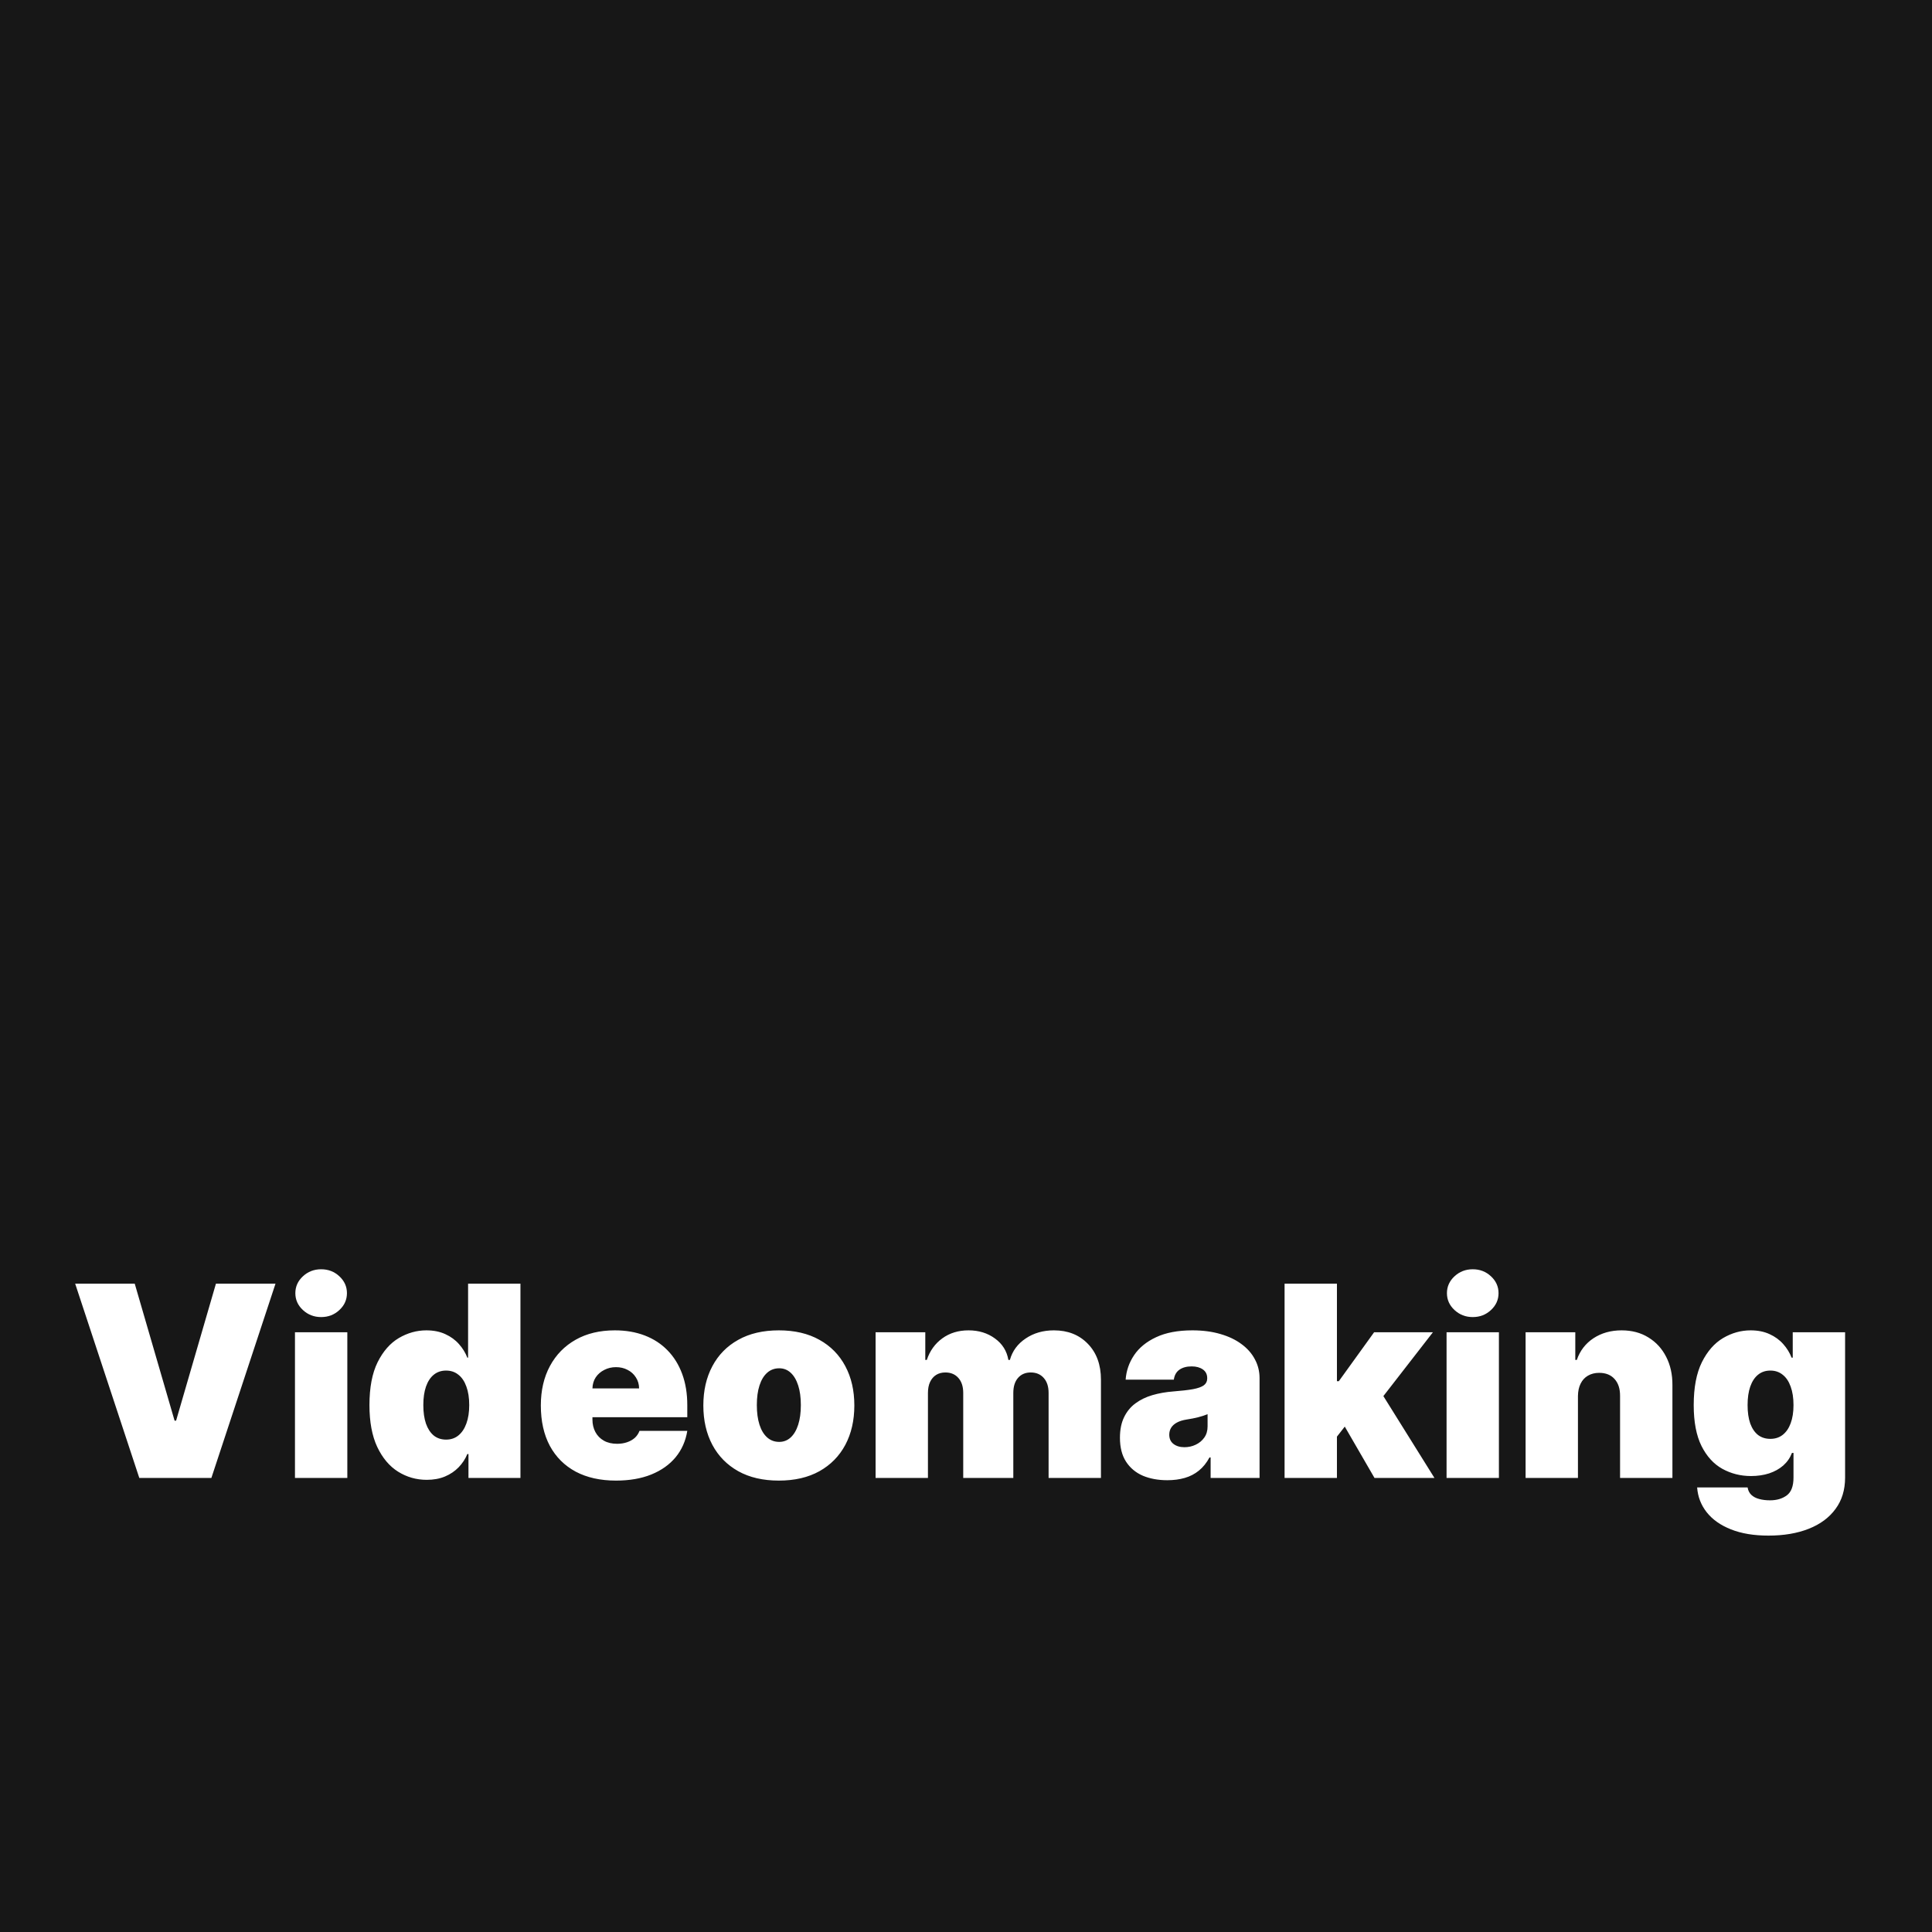 <svg width="434" height="434" viewBox="0 0 434 434" fill="none" xmlns="http://www.w3.org/2000/svg">
<path fill-rule="evenodd" clip-rule="evenodd" d="M434 0H0V434H434V0ZM39.217 319.131L30.268 288.364H16.887L31.291 332H47.484L61.887 288.364H48.506L39.557 319.131H39.217ZM66.26 299.273V332H78.022V299.273H66.26ZM68.05 294.287C69.186 295.338 70.55 295.864 72.141 295.864C73.746 295.864 75.11 295.338 76.232 294.287C77.368 293.236 77.936 291.972 77.936 290.494C77.936 289.017 77.368 287.753 76.232 286.702C75.11 285.651 73.746 285.125 72.141 285.125C70.55 285.125 69.186 285.651 68.05 286.702C66.914 287.753 66.346 289.017 66.346 290.494C66.346 291.972 66.914 293.236 68.05 294.287ZM89.426 330.594C91.386 331.815 93.531 332.426 95.861 332.426C97.395 332.426 98.758 332.178 99.952 331.68C101.159 331.169 102.182 330.48 103.02 329.614C103.872 328.733 104.526 327.739 104.98 326.631H105.236V332H116.912V288.364H105.151V304.983H104.98C104.554 303.875 103.929 302.859 103.105 301.936C102.281 300.999 101.259 300.253 100.037 299.699C98.815 299.131 97.395 298.847 95.776 298.847C93.617 298.847 91.557 299.422 89.597 300.572C87.651 301.723 86.06 303.534 84.824 306.006C83.602 308.477 82.992 311.688 82.992 315.636C82.992 319.415 83.574 322.547 84.739 325.033C85.918 327.518 87.48 329.372 89.426 330.594ZM102.977 322.455C102.21 323.08 101.287 323.392 100.207 323.392C99.128 323.392 98.204 323.087 97.438 322.476C96.685 321.851 96.102 320.963 95.69 319.812C95.293 318.648 95.094 317.256 95.094 315.636C95.094 314.017 95.293 312.632 95.69 311.482C96.102 310.317 96.685 309.429 97.438 308.818C98.204 308.193 99.128 307.881 100.207 307.881C101.287 307.881 102.21 308.193 102.977 308.818C103.759 309.429 104.355 310.317 104.767 311.482C105.193 312.632 105.406 314.017 105.406 315.636C105.406 317.227 105.193 318.605 104.767 319.77C104.355 320.92 103.759 321.815 102.977 322.455ZM129.334 330.594C131.862 331.929 134.874 332.597 138.368 332.597C141.393 332.597 144.036 332.142 146.294 331.233C148.567 330.31 150.392 329.017 151.77 327.355C153.148 325.679 154.021 323.705 154.391 321.432H143.652C143.425 322.043 143.07 322.568 142.587 323.009C142.104 323.435 141.521 323.761 140.839 323.989C140.172 324.216 139.433 324.33 138.624 324.33C137.459 324.33 136.464 324.095 135.641 323.626C134.817 323.158 134.185 322.511 133.744 321.688C133.304 320.864 133.084 319.926 133.084 318.875V318.364H154.391V315.636C154.391 313.037 154.007 310.7 153.24 308.626C152.473 306.553 151.379 304.791 149.959 303.342C148.538 301.879 146.827 300.764 144.824 299.997C142.821 299.23 140.584 298.847 138.112 298.847C134.732 298.847 131.798 299.55 129.312 300.956C126.827 302.362 124.902 304.33 123.538 306.858C122.175 309.386 121.493 312.341 121.493 315.722C121.493 319.244 122.168 322.27 123.517 324.798C124.881 327.312 126.82 329.244 129.334 330.594ZM133.084 311.886C133.112 310.935 133.361 310.104 133.83 309.393C134.312 308.683 134.952 308.129 135.747 307.732C136.543 307.32 137.416 307.114 138.368 307.114C139.348 307.114 140.222 307.32 140.989 307.732C141.77 308.129 142.388 308.69 142.842 309.415C143.311 310.125 143.553 310.949 143.567 311.886H133.084ZM160.021 324.564C161.37 327.092 163.309 329.067 165.838 330.487C168.366 331.893 171.406 332.597 174.957 332.597C178.508 332.597 181.548 331.893 184.076 330.487C186.605 329.067 188.544 327.092 189.893 324.564C191.243 322.021 191.917 319.074 191.917 315.722C191.917 312.369 191.243 309.429 189.893 306.901C188.544 304.358 186.605 302.384 184.076 300.977C181.548 299.557 178.508 298.847 174.957 298.847C171.406 298.847 168.366 299.557 165.838 300.977C163.309 302.384 161.37 304.358 160.021 306.901C158.672 309.429 157.997 312.369 157.997 315.722C157.997 319.074 158.672 322.021 160.021 324.564ZM177.62 322.902C176.896 323.57 176.037 323.903 175.042 323.903C173.991 323.903 173.089 323.57 172.336 322.902C171.583 322.234 171.008 321.283 170.61 320.047C170.213 318.811 170.014 317.341 170.014 315.636C170.014 313.918 170.213 312.447 170.61 311.226C171.008 309.99 171.583 309.038 172.336 308.371C173.089 307.703 173.991 307.369 175.042 307.369C176.037 307.369 176.896 307.703 177.62 308.371C178.345 309.038 178.906 309.99 179.304 311.226C179.701 312.447 179.9 313.918 179.9 315.636C179.9 317.341 179.701 318.811 179.304 320.047C178.906 321.283 178.345 322.234 177.62 322.902ZM207.855 299.273H196.69V332H208.451V312.909C208.451 311.957 208.608 311.141 208.92 310.459C209.247 309.763 209.701 309.23 210.284 308.861C210.866 308.491 211.562 308.307 212.372 308.307C213.593 308.307 214.566 308.719 215.291 309.543C216.015 310.352 216.377 311.474 216.377 312.909V332H227.627V312.909C227.627 311.474 227.975 310.352 228.672 309.543C229.382 308.719 230.341 308.307 231.548 308.307C232.77 308.307 233.743 308.719 234.467 309.543C235.191 310.352 235.554 311.474 235.554 312.909V332H247.315V309.926C247.315 306.574 246.335 303.889 244.375 301.872C242.429 299.855 239.886 298.847 236.747 298.847C234.318 298.847 232.201 299.457 230.397 300.679C228.593 301.886 227.414 303.491 226.86 305.494H226.52C226.179 303.491 225.177 301.886 223.515 300.679C221.853 299.457 219.872 298.847 217.571 298.847C215.298 298.847 213.338 299.443 211.69 300.636C210.042 301.83 208.877 303.449 208.196 305.494H207.855V299.273ZM256.695 331.489C258.3 332.17 260.147 332.511 262.235 332.511C263.656 332.511 264.955 332.341 266.134 332C267.327 331.659 268.386 331.112 269.309 330.359C270.246 329.607 271.042 328.619 271.695 327.398H271.951V332H282.945V309.585C282.945 308.065 282.597 306.659 281.901 305.366C281.219 304.06 280.225 302.923 278.918 301.957C277.612 300.977 276.028 300.217 274.167 299.678C272.306 299.124 270.204 298.847 267.86 298.847C264.607 298.847 261.894 299.358 259.721 300.381C257.548 301.389 255.893 302.739 254.756 304.429C253.634 306.105 253.002 307.938 252.86 309.926H263.684C263.826 308.918 264.245 308.172 264.941 307.689C265.651 307.192 266.567 306.943 267.69 306.943C268.712 306.943 269.55 307.17 270.204 307.625C270.857 308.08 271.184 308.733 271.184 309.585V309.67C271.184 310.295 270.935 310.8 270.438 311.183C269.941 311.553 269.131 311.844 268.009 312.057C266.901 312.256 265.431 312.426 263.599 312.568C261.908 312.696 260.332 312.973 258.869 313.399C257.42 313.825 256.148 314.443 255.055 315.253C253.961 316.062 253.109 317.107 252.498 318.385C251.887 319.649 251.582 321.176 251.582 322.966C251.582 325.139 252.036 326.929 252.945 328.335C253.854 329.741 255.104 330.793 256.695 331.489ZM268.585 324.543C267.803 324.912 266.965 325.097 266.07 325.097C265.076 325.097 264.259 324.855 263.62 324.372C262.981 323.889 262.661 323.193 262.661 322.284C262.661 321.716 262.796 321.205 263.066 320.75C263.35 320.281 263.776 319.891 264.344 319.578C264.927 319.251 265.673 319.017 266.582 318.875C267.05 318.804 267.498 318.726 267.924 318.641C268.364 318.555 268.776 318.463 269.16 318.364C269.558 318.264 269.927 318.158 270.268 318.044C270.623 317.93 270.957 317.81 271.269 317.682V320.409C271.269 321.403 271.021 322.249 270.523 322.945C270.026 323.641 269.38 324.173 268.585 324.543ZM300.326 322.72V332H288.565V288.364H300.326V310.267H300.752L308.679 299.273H321.889L310.758 313.615L322.23 332H308.764L302.088 320.469L300.326 322.72ZM326.741 294.287C327.878 295.338 329.241 295.864 330.832 295.864C332.438 295.864 333.801 295.338 334.923 294.287C336.06 293.236 336.628 291.972 336.628 290.494C336.628 289.017 336.06 287.753 334.923 286.702C333.801 285.651 332.438 285.125 330.832 285.125C329.241 285.125 327.878 285.651 326.741 286.702C325.605 287.753 325.037 289.017 325.037 290.494C325.037 291.972 325.605 293.236 326.741 294.287ZM354.467 332V313.591C354.481 312.511 354.68 311.588 355.064 310.821C355.447 310.04 355.994 309.443 356.704 309.031C357.429 308.605 358.274 308.392 359.24 308.392C360.717 308.392 361.868 308.854 362.691 309.777C363.529 310.7 363.941 311.972 363.927 313.591V332H375.689V311.119C375.703 308.747 375.234 306.638 374.282 304.791C373.345 302.945 372.017 301.496 370.298 300.445C368.593 299.379 366.583 298.847 364.268 298.847C361.868 298.847 359.765 299.436 357.961 300.615C356.172 301.794 354.922 303.42 354.211 305.494H353.87V299.273H342.706V332H354.467ZM324.952 299.273V332H336.713V299.273H324.952ZM388.824 343.548C391.168 344.486 393.98 344.955 397.262 344.955C400.713 344.955 403.732 344.443 406.317 343.42C408.902 342.398 410.905 340.913 412.326 338.967C413.76 337.036 414.478 334.685 414.478 331.915V299.273H402.716V304.983H402.461C402.034 303.875 401.409 302.859 400.586 301.936C399.762 300.999 398.739 300.253 397.517 299.699C396.296 299.131 394.875 298.847 393.256 298.847C391.097 298.847 389.037 299.422 387.077 300.572C385.131 301.723 383.54 303.534 382.304 306.006C381.083 308.477 380.472 311.688 380.472 315.636C380.472 319.415 381.054 322.476 382.219 324.82C383.398 327.163 384.961 328.875 386.907 329.955C388.867 331.034 391.012 331.574 393.341 331.574C394.819 331.574 396.175 331.375 397.411 330.977C398.647 330.565 399.705 329.976 400.586 329.209C401.466 328.428 402.12 327.483 402.546 326.375H402.887V331.915C402.887 333.847 402.382 335.182 401.374 335.92C400.38 336.659 399.123 337.028 397.603 337.028C396.708 337.028 395.898 336.929 395.174 336.73C394.463 336.545 393.881 336.24 393.426 335.814C392.972 335.388 392.688 334.827 392.574 334.131H381.239C381.395 336.233 382.113 338.094 383.391 339.713C384.684 341.347 386.495 342.625 388.824 343.548ZM400.458 322.327C399.691 322.923 398.767 323.222 397.688 323.222C396.608 323.222 395.685 322.93 394.918 322.348C394.165 321.751 393.583 320.892 393.171 319.77C392.773 318.634 392.574 317.256 392.574 315.636C392.574 314.017 392.773 312.632 393.171 311.482C393.583 310.317 394.165 309.429 394.918 308.818C395.685 308.193 396.608 307.881 397.688 307.881C398.767 307.881 399.691 308.193 400.458 308.818C401.239 309.429 401.836 310.317 402.248 311.482C402.674 312.632 402.887 314.017 402.887 315.636C402.887 317.227 402.674 318.591 402.248 319.727C401.836 320.849 401.239 321.716 400.458 322.327Z" fill="#171717"/>
</svg>
